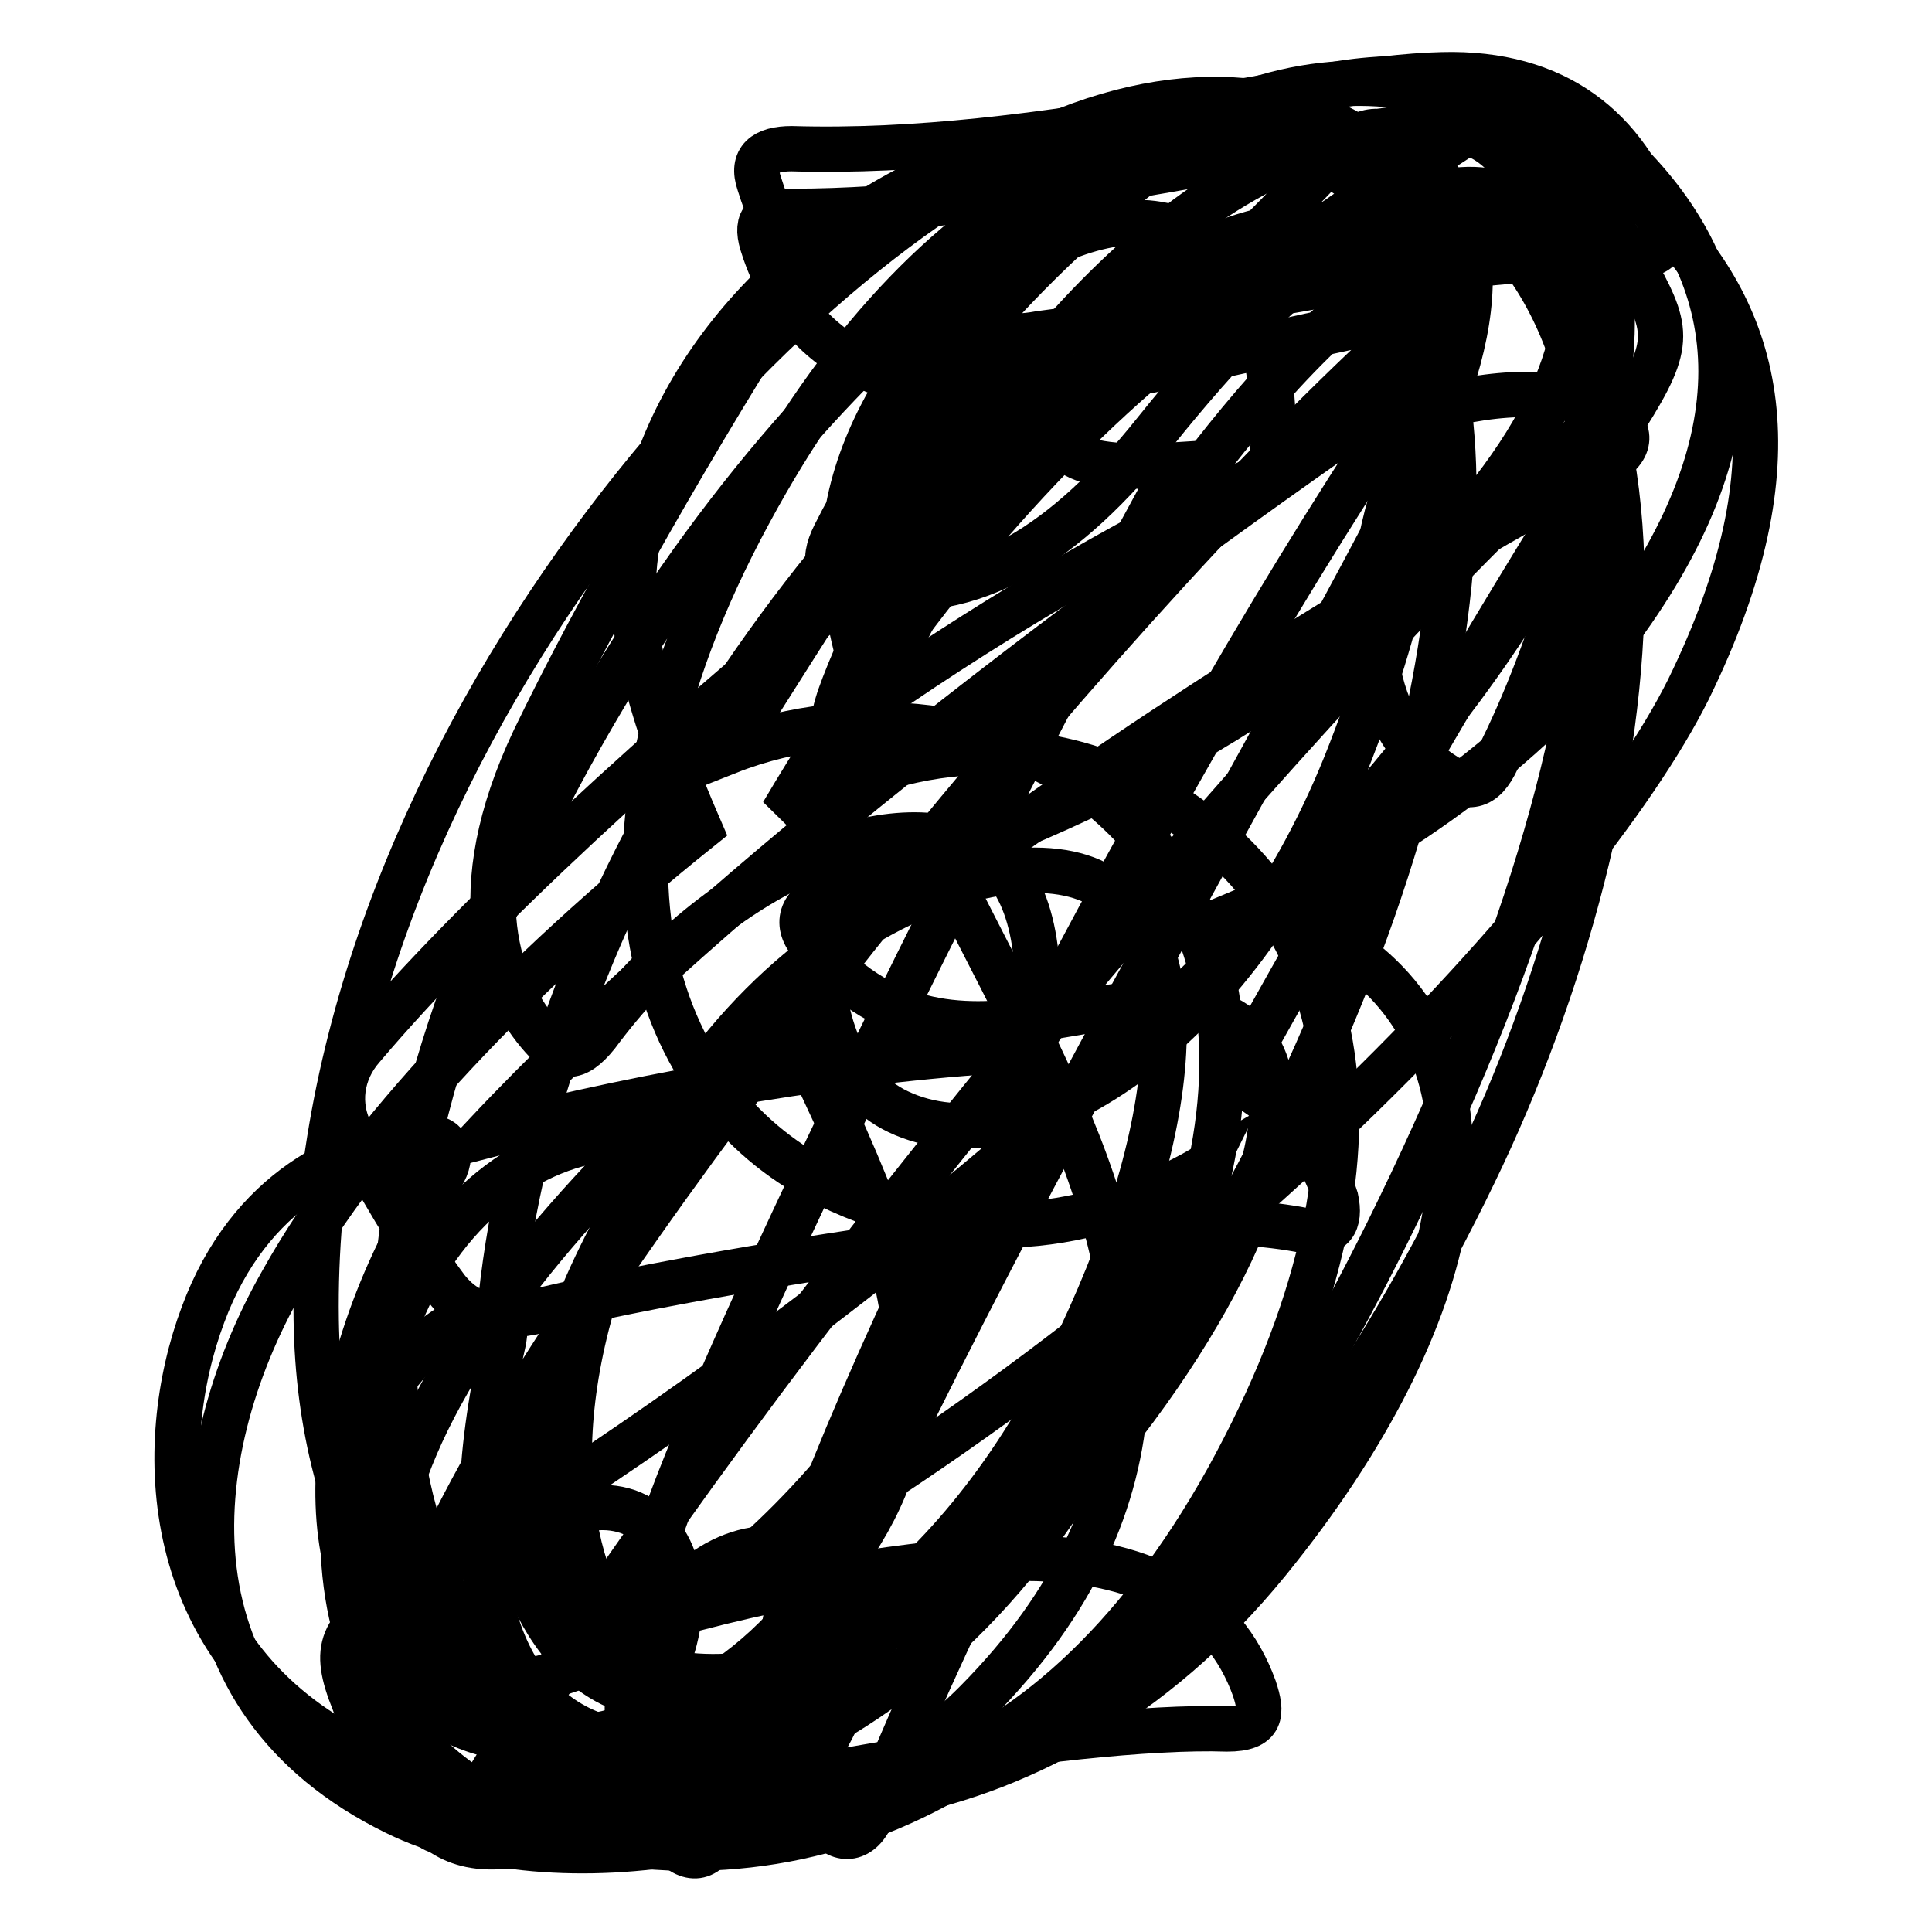 <?xml version="1.0" encoding="utf-8"?>
<!-- Svg Vector Icons : http://www.onlinewebfonts.com/icon -->
<!DOCTYPE svg PUBLIC "-//W3C//DTD SVG 1.1//EN" "http://www.w3.org/Graphics/SVG/1.1/DTD/svg11.dtd">
<svg version="1.1" xmlns="http://www.w3.org/2000/svg" xmlns:xlink="http://www.w3.org/1999/xlink" x="0px" y="0px" viewBox="0 0 256 256" enable-background="new 0 0 256 256" xml:space="preserve">
<g><g><path stroke-width="6" fill-opacity="0" stroke="#000000"  d="M143.2,54.2c10.8-10.4,23.7-23,34.5-34.5c3.3-2.9,5.8-3.2,9.3,0c10.4,9.3,11.2,23-2.5,48.8c-20.8,39.9-60.7,106.3-89.1,174.2c-1.4,3.6-3.9,4.3-6.5,1.4c-5.8-6.5-8.6-17.6-1.8-39.9c7.2-22.6,42-93.8,68.9-142.6C137.8,62.8,139.9,57.4,143.2,54.2z"/><path stroke-width="6" fill-opacity="0" stroke="#000000"  d="M134.2,206.5c17.6-0.4,28,6.1,32,17.2c1.1,3.3,1.1,5.4-3.6,5.4c-20.8-0.7-67.9,7.9-88.7,14c-9.3,2.9-14,1.8-18-2.5c-4.3-4.7-7.2-10.1-9-15.1c-2.9-7.2-1.8-9.7,5.8-14.4c96.3-57.5,181-147.6,156.2-175.3c-16.5-18.3-46.3,20.5-58.2,38.4c-11.2,16.9-20.1,24.8-35.9,24.1c-4.7-0.4-5-1.4-3.6-5.8c6.1-17.2,28-55.7,56.4-70.1c16.9-8.6,38.1-7.9,52.1,6.1c13.3,13.3,19,32.3,4,62.9c-14,28-67.9,86.2-138.3,123.6C103.3,209.7,121.6,206.9,134.2,206.5z"/><path stroke-width="6" fill-opacity="0" stroke="#000000"  d="M164.8,120.7c6.1,1.4,12.2,3.6,16.5,7.2c18.3,15.4,13.3,46.3-13.3,79c-30.5,37.4-73.6,38.1-96.6,23c-24.8-16.2-23.7-42.7-18.3-55.7c6.1-15.1,18.7-23.4,29.5-23.4c3.6,0,4.7,2.2,2.9,5c-17.9,28.7-18.3,54.2-5.4,62.5c18,11.2,47.8-3.2,67.2-27.6c17.2-21.6,28-47.1,16.5-55c-14.7-10-37.7,11.9-56.4-10.8c-2.1-2.5-1.4-5.4,3.2-6.8c76.5-22.6,109.9-72.2,94.5-88.4c-13.3-14-35.2,6.5-52.1,27.6c-11.5,14.4-24.1,23-38.8,20.1c-4.7-0.7-5.4-2.9-3.6-6.5c10.8-21.6,34.8-46.7,52.5-55.3c17.6-8.6,40.6-6.5,52.8,6.1c15.5,15.8,17.6,36.7-2.2,62.9C204.7,96.6,186.4,111.7,164.8,120.7z"/><path stroke-width="6" fill-opacity="0" stroke="#000000"  d="M177,158.8c0.7,3.2-0.4,5-3.9,4.3c-5.4-1.1-11.8-1.4-19.4-1.1c-15.1,27.7-29.1,55.7-38.1,78.3c-1.4,3.6-4.3,3.9-6.1,1.4c-5.4-7.9-9.7-17.6-2.1-39.2c3.6-9.7,9.3-23,16.5-38.1c-18.3,2.5-37.7,5.8-52.5,9.3c-5.4,1.1-9,1.1-12.2-2.9c-4.6-6.1-9.7-15.1-12.6-20.5c-2.1-3.9-1.4-8.3,1.4-11.5c29.8-35.2,99.2-90.9,145.1-120.4c4.3-2.9,10.4-4.7,14,1.1c3.6,5.8,6.1,10,10,16.9c4.3,7.9,4.3,9.7-2.9,20.8c-12.6,19.4-31.6,51.7-50.6,85.9C171.3,147.3,175.2,153,177,158.8z M64.2,150.5c21.9-5.7,49.2-10.4,72.2-11.5c15.8-30.5,34.8-63.9,52.1-89.1C146.8,78.6,95.9,116.7,64.2,150.5z"/><path stroke-width="6" fill-opacity="0" stroke="#000000"  d="M137.8,44.2c-2.1,0.4-3.9,0.4-5.8,0.4c-11.8,17.6-23.7,36.3-35.5,55c17.2-6.8,37.4-3.2,47.8,4.7c18,13.7,28.7,41-0.7,89.8C117,238.1,73.5,246,46.3,231.7c-25.1-13.3-25.9-40.2-19.4-57.5c6.1-16.5,19-22.6,29.5-23.4c2.9-0.4,3.9,2.2,2.1,5c-17.2,26.6-17.9,56.4-3.9,64.7c18,10.8,50.6-12.6,67.6-41.7c17.6-30.5,19.7-59.6,7.9-66.1c-12.6-6.8-35.6,3.6-51,24.4c-2.9,3.6-4.7,3.2-7.2,0.4c-5.8-6.5-10.8-19-1.1-39.5c8.3-17.2,20.8-39.2,35.9-62.9c-3.2-3.2-5-7.2-6.1-10.8c-1.1-3.2,0.7-4.6,4.3-4.6c33.4,1,67.5-9.4,86.2-9.8c15.1-0.4,24.4,7.2,28.7,19.4c1.1,3.2,0.4,4.6-3.6,4.6C184.9,34.1,160.5,41.3,137.8,44.2z"/><path stroke-width="6" fill-opacity="0" stroke="#000000"  d="M198.4,100.6c-1.8,3.9-3.9,4.3-7.5,1.8c-9.7-6.5-11.8-22.3-5-40.9c5.8-15.8,11.5-32.7,5.8-33.4c-14-1.8-54.6,23-88,79.7c15.8-9.7,34.8-11.5,51.4-1.1c22.3,14,32.3,44.5,7.5,89.4c-24.4,43.8-58.9,50.3-85.5,34.9c-31.6-18.3-34.8-72.2,0-133.6c33.8-59.6,73.6-79,89.1-84.1c14.4-4.7,26.9-1.4,34.5,3.6c8.6,5.8,13.3,14.4,12.9,27.3C212.8,63.5,205.6,86.5,198.4,100.6z M86,220.2c14,8.6,40.2-8.3,55.7-39.9c15.1-30.5,17.2-57.1,2.9-63.6c-14.7-6.5-53.5,9.3-66.5,57.5C71.3,199.3,78.8,215.9,86,220.2z"/><path stroke-width="6" fill-opacity="0" stroke="#000000"  d="M139.1,51.3c-23.7,3.2-34.5-7.2-38.1-19C100,29,101.4,28,105,28c28.4,0,60.4-8.3,80.1-10.4c7.5-0.7,11.5-1.4,16.5,5.8c4.3,6.5,7.9,15.1,10.4,22.3c2.5,7.2,0.7,9.3-6.8,16.5C162.9,102.3,94.6,185.7,61.9,240.3c-2.2,3.2-4.3,3.2-6.5,0c-4.7-7.2-4.7-20.5,6.1-41c21.2-40.6,86.6-121.8,127.5-158C170,44.9,153.5,49.5,139.1,51.3z"/><path stroke-width="6" fill-opacity="0" stroke="#000000"  d="M139.5,143.6c12.9,28,16.2,55.3-10.1,81.9c-18.7,19-55.7,25.1-76.9,14.7c-30.9-15.1-28.4-47.1-15.1-70.4c10.8-19.4,31.6-41,55.3-60C87.1,96.9,82.8,84,84.2,73.6c2.9-24.4,21.9-43.5,43.8-52.1c32-12.5,65.4-2.9,62.9,32.3c10-2.5,17.6-1.8,22.3,1.1c3.2,1.8,3.2,4.7-0.4,6.5c-24.4,13.3-57.1,33-86.9,55C130.2,125,135.2,134.3,139.5,143.6z M55.8,190c-7.5,16.5-7.9,32,4.3,38.1s31.3,1.1,43.8-12.2c12.2-12.9,22.3-27.3,12.2-55.3c-3.3-8.6-7.5-17.6-12.2-26.9C82.4,151.9,64.4,171.3,55.8,190z M147,29.8c-17.6,3.2-35.2,24.8-35.2,43.8c0,6.1,1.4,12.6,3.9,19.4c17.6-12.2,36.3-23,52.8-30.5C170,43.8,163.6,26.9,147,29.8z"/><path stroke-width="6" fill-opacity="0" stroke="#000000"  d="M109.7,157c-21.6-10.4-36.3-41.3-10.4-89.1C123,24,156.8,7.2,187.7,22.6c33.4,16.9,31.3,69.7-3.9,140.8c-26.9,54.2-55.7,80.8-91.2,81.5c-19.7,0.4-45.6-8.6-47.1-39.1c-0.7-16.2,8.3-26.6,14.4-30.2c3.9-2.5,7.9-3.3,6.8,2.2c-7.2,32,0,47.8,12.2,52.1c20.8,7.2,51.7-16.9,80.5-75.1C144.9,163.1,127.3,165.6,109.7,157z M180.1,33c-13.3-7.2-41.7,15.5-58.2,47.1c-16.9,32.4-17.2,60.4-2.9,67.2c16.5,7.9,44.5-9.3,59.3-46C193.8,62.5,189.8,38.4,180.1,33z"/><path stroke-width="6" fill-opacity="0" stroke="#000000"  d="M195.3,155.5c-25.5,52.8-66.8,95.6-112.8,80.8c-27.6-9-40.2-33.8-40.6-61.4c-1.1-73.6,60.4-141.2,97.7-157c19.4-8.3,36.3-5,45.6,4.7C227.3,38.4,219,106.7,195.3,155.5z M178.8,30.5c-16.5-5.8-58.5,20.8-89.1,73.3c-30.9,53.2-30.5,111-7.2,120c21.9,8.6,61.8-21.5,88-75.8C199.6,88,197.5,37,178.8,30.5z"/><path stroke-width="6" fill-opacity="0" stroke="#000000"  d="M105.6,205.8c7.2,2.5,9.3,11.8,5.4,21.6c-3.9,9.3-13.3,15.1-20.5,12.6c-7.2-2.5-9.3-12.9-5.4-21.6C89.4,208.7,98.4,203.3,105.6,205.8z"/><path stroke-width="6" fill-opacity="0" stroke="#000000"  d="M83.2,200.3c6.7,2.4,8.8,11.2,5.1,20.3c-3.7,8.8-12.5,14.2-19.3,11.8c-6.8-2.4-8.8-12.2-5.1-20.3C68,203.1,76.5,198,83.2,200.3z"/></g></g>
</svg>